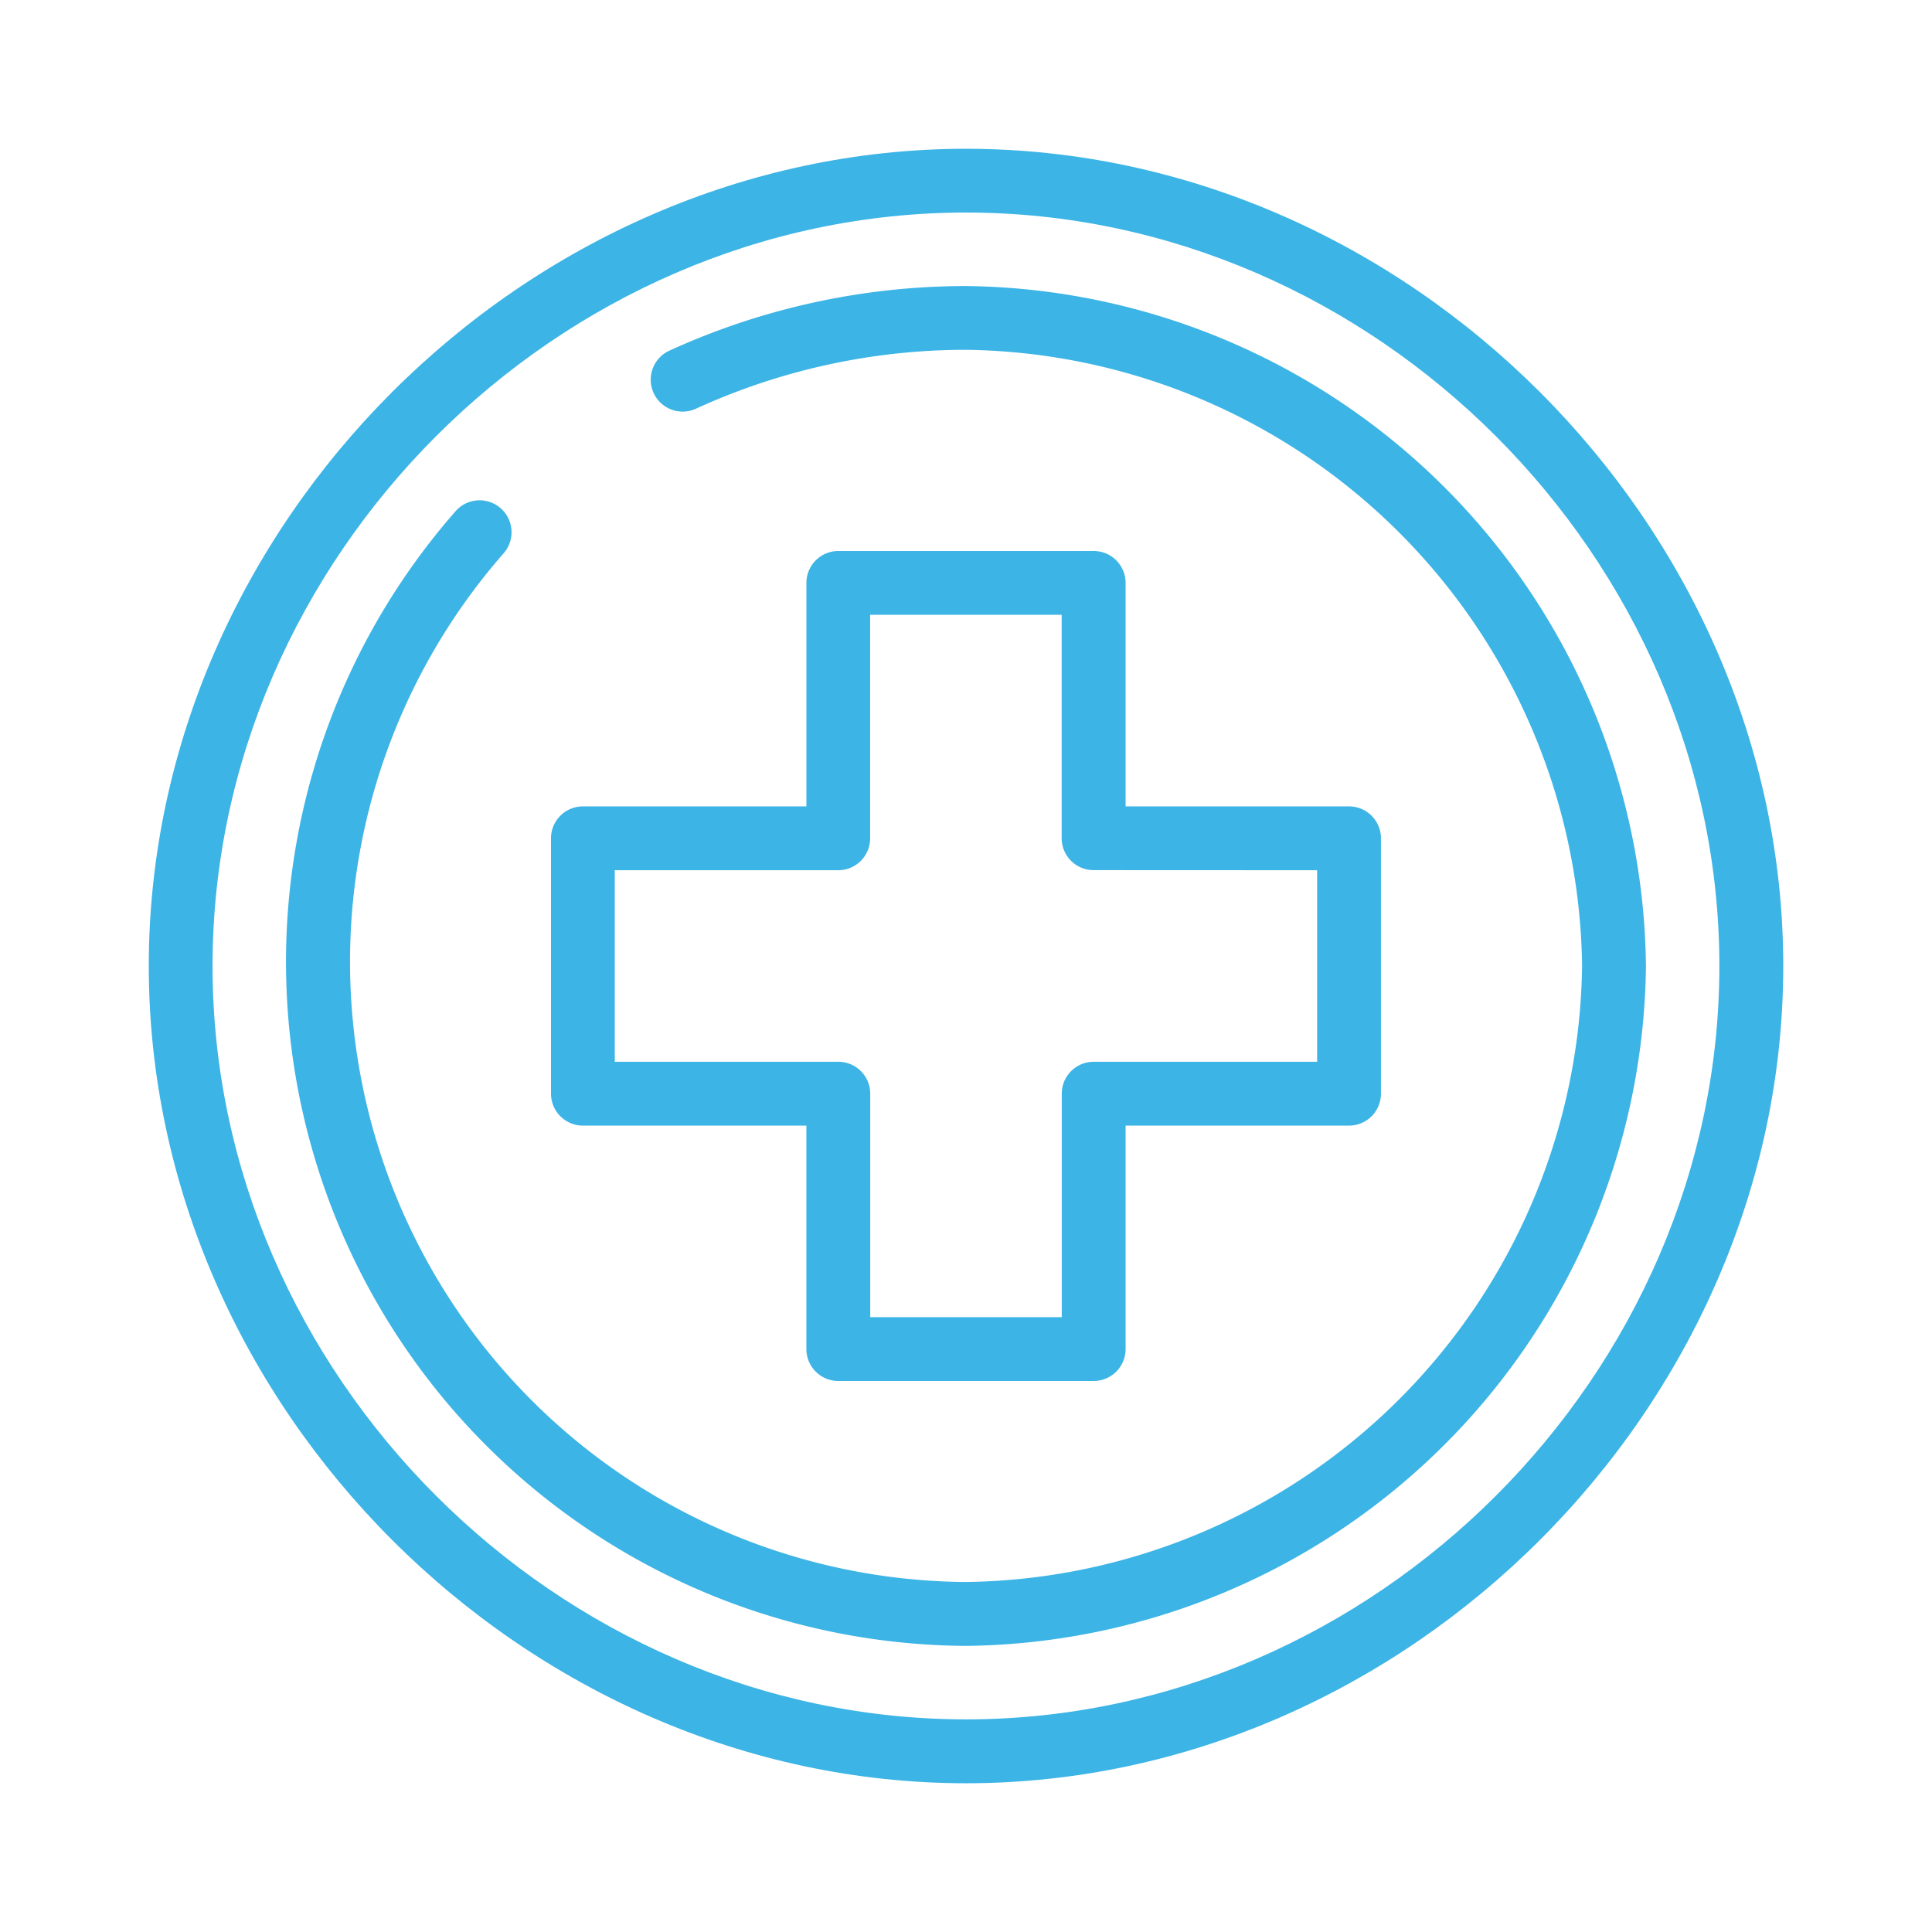 <svg xmlns="http://www.w3.org/2000/svg" xmlns:xlink="http://www.w3.org/1999/xlink" width="100" height="100" viewBox="0 0 100 100">
  <defs>
    <clipPath id="clip-ic_allied_health_torquoise">
      <rect width="100" height="100"/>
    </clipPath>
  </defs>
  <g id="ic_allied_health_torquoise" clip-path="url(#clip-ic_allied_health_torquoise)">
    <g id="Group_37" data-name="Group 37" transform="translate(7.701 7.701)">
      <path id="Path_321" data-name="Path 321" d="M42.3,0C19.5,0,0,19.464,0,42.3,0,65.1,19.467,84.6,42.3,84.6c22.8,0,42.3-19.464,42.3-42.3C84.6,19.5,65.131,0,42.3,0Zm0,81.293C21.162,81.293,3.3,63.436,3.3,42.3S21.162,3.3,42.3,3.3,81.293,21.162,81.293,42.3,63.436,81.293,42.3,81.293Z" fill="#3cb4e5"/>
      <path id="Path_322" data-name="Path 322" d="M78.194,43a36.969,36.969,0,0,0-15.377,3.355,1.652,1.652,0,0,0,1.421,2.983A33.552,33.552,0,0,1,78.194,46.3a32.316,32.316,0,0,1,31.889,31.889,32.316,32.316,0,0,1-31.889,31.889A32.1,32.1,0,0,1,54.252,56.843a1.652,1.652,0,1,0-2.468-2.2,35.4,35.4,0,0,0,26.41,58.742,35.587,35.587,0,0,0,35.194-35.194A35.587,35.587,0,0,0,78.194,43Z" transform="translate(-35.895 -35.895)" fill="#3cb4e5"/>
      <path id="Path_323" data-name="Path 323" d="M154.089,126H140.871a1.652,1.652,0,0,0-1.652,1.652v11.566H127.652A1.652,1.652,0,0,0,126,140.871v13.218a1.652,1.652,0,0,0,1.652,1.652h11.566v11.566a1.652,1.652,0,0,0,1.652,1.652h13.218a1.652,1.652,0,0,0,1.652-1.652V155.741h11.566a1.652,1.652,0,0,0,1.652-1.652V140.871a1.652,1.652,0,0,0-1.652-1.652H155.741V127.652A1.652,1.652,0,0,0,154.089,126Zm11.566,16.523v9.914H154.089a1.652,1.652,0,0,0-1.652,1.652v11.566h-9.914V154.089a1.652,1.652,0,0,0-1.652-1.652H129.3v-9.914h11.566a1.652,1.652,0,0,0,1.652-1.652V129.3h9.914v11.566a1.652,1.652,0,0,0,1.652,1.652Z" transform="translate(-105.181 -105.181)" fill="#3cb4e5"/>
    </g>
  </g>
</svg>
